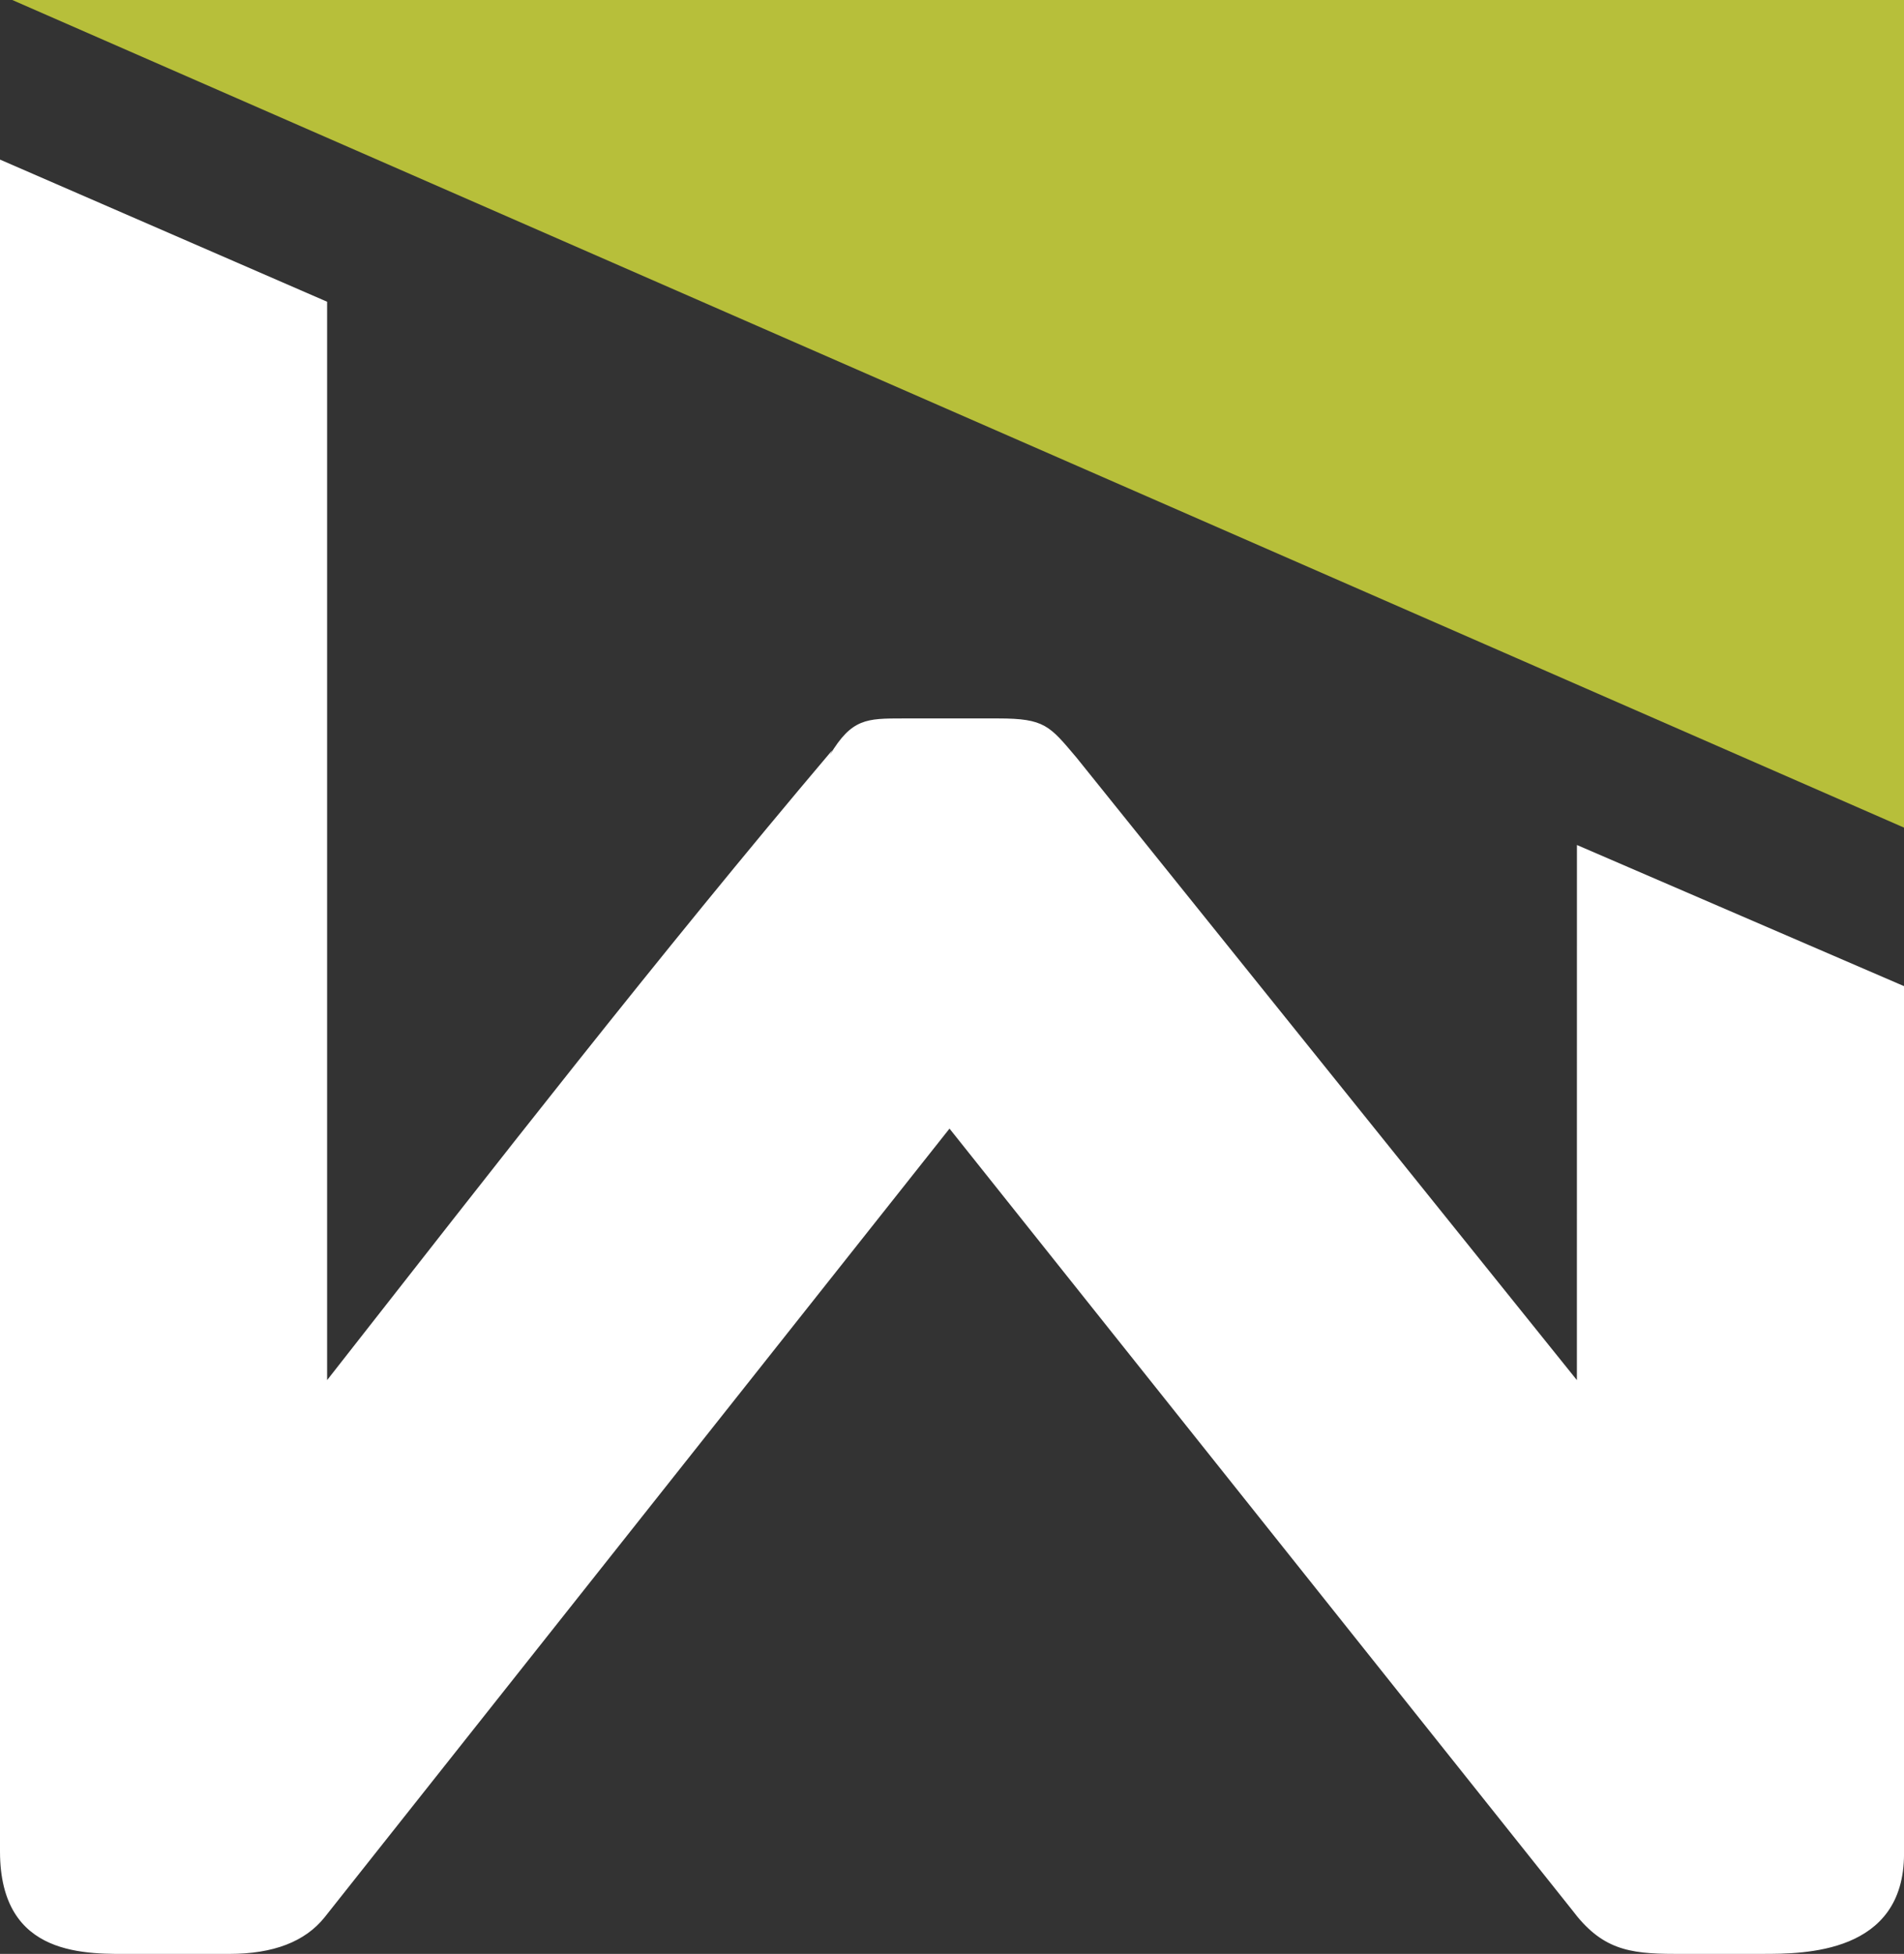 <svg xmlns="http://www.w3.org/2000/svg" width="121.751" height="124.911" viewBox="0 0 121.751 124.911"><rect x="0" y="0" width="121.751" height="124.911" fill="#333333" stroke="none"/><g transform="translate(-50 -6149)"><path d="M.445,0,121.411,52.908V0Z" transform="translate(50.34 6149)" fill="#b7bf3a"/><path d="M100.834,83.815l-32-39.8c-1.719-2.031-2.029-2.5-5-2.5h-6.09c-2.337,0-3.277,0-4.682,2.341l.157-.312C41.988,56.811,31.687,70.079,20.917,83.815V14.876L0,5.788V113.939c0,6.869,5.618,6.557,8.584,6.557h6.09q4.212,0,6.085-2.343L60.716,67.736l39.808,49.948c1.872,2.5,3.587,2.811,6.554,2.811H112.7c2.655,0,9.053,0,9.053-6.4V58.629l-20.916-9.023Z" transform="translate(50 6153.414)" fill="#fff"/></g></svg>